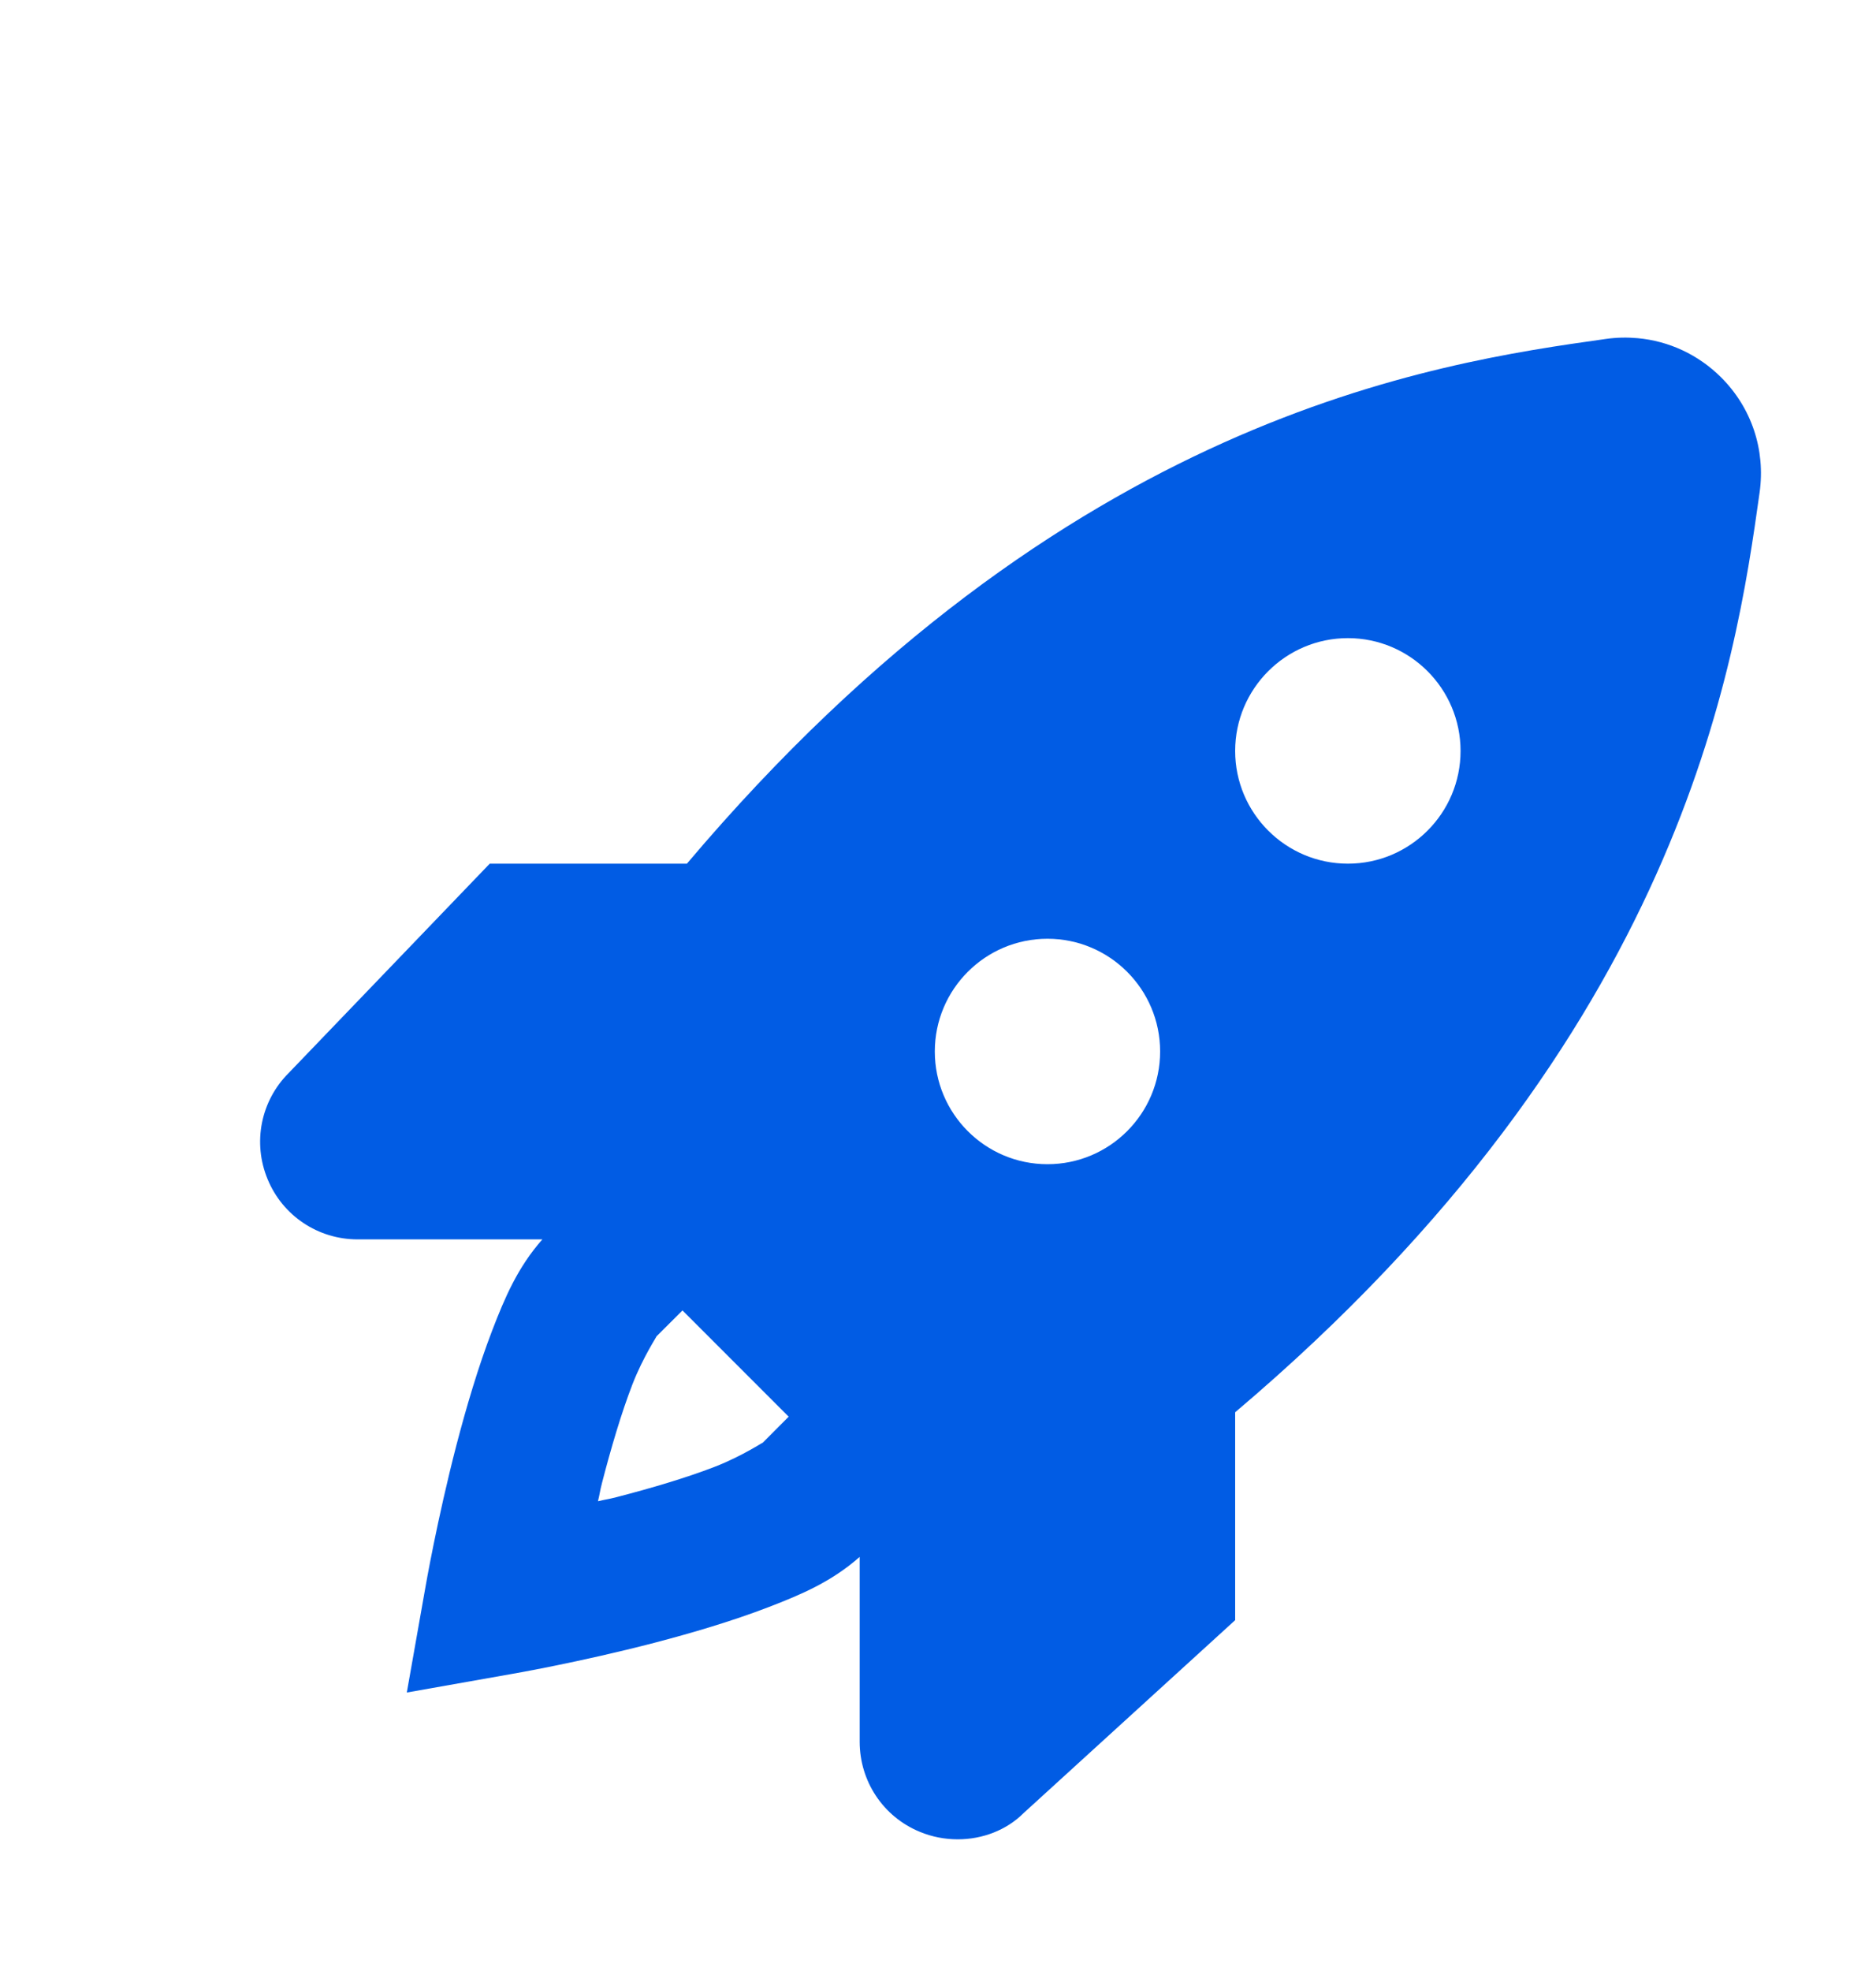 <svg width="20" height="21" viewBox="0 0 20 21" fill="none" xmlns="http://www.w3.org/2000/svg">
<path d="M17.458 3.603C17.347 3.593 17.235 3.595 17.122 3.611C15.29 3.868 11.355 4.434 7.323 9.202H5.221L3.078 11.432C2.78 11.729 2.691 12.174 2.853 12.564C3.014 12.954 3.391 13.205 3.813 13.205H5.782C5.518 13.505 5.383 13.823 5.247 14.176C5.097 14.567 4.972 14.992 4.867 15.393C4.659 16.194 4.536 16.908 4.536 16.908L4.337 18.033L5.462 17.834C5.462 17.834 6.176 17.711 6.977 17.503C7.378 17.398 7.803 17.273 8.194 17.123C8.547 16.987 8.865 16.852 9.165 16.588V18.557C9.165 18.979 9.416 19.357 9.806 19.517C9.938 19.572 10.076 19.597 10.211 19.597C10.476 19.597 10.732 19.498 10.912 19.318L13.168 17.262V15.047C17.934 11.016 18.502 7.08 18.759 5.248C18.823 4.793 18.674 4.346 18.35 4.022C18.106 3.778 17.791 3.633 17.458 3.603ZM14.37 6.799C15.033 6.799 15.571 7.338 15.571 8.001C15.571 8.663 15.033 9.202 14.37 9.202C13.707 9.202 13.168 8.663 13.168 8.001C13.168 7.338 13.707 6.799 14.37 6.799ZM11.167 10.002C11.83 10.002 12.368 10.54 12.368 11.203C12.368 11.866 11.83 12.404 11.167 12.404C10.504 12.404 9.966 11.866 9.966 11.203C9.966 10.54 10.504 10.002 11.167 10.002ZM7.276 13.962L8.408 15.094L8.13 15.373C8.144 15.358 7.917 15.513 7.617 15.629C7.317 15.745 6.938 15.857 6.574 15.951C6.469 15.978 6.475 15.971 6.375 15.995C6.399 15.895 6.392 15.901 6.419 15.796C6.513 15.432 6.625 15.053 6.741 14.753C6.857 14.453 7.012 14.226 6.997 14.24L7.276 13.962Z" fill="#015CE4"/>
</svg>
